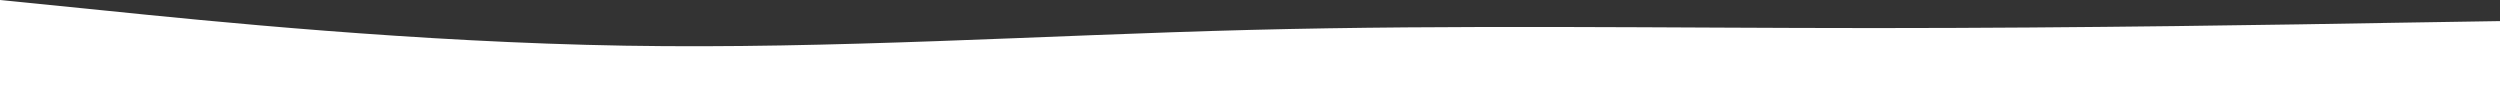 <?xml version="1.0" encoding="UTF-8"?> <svg xmlns="http://www.w3.org/2000/svg" width="1920" height="73" viewBox="0 0 1920 73" fill="none"><rect x="0" y="0" width="1920" height="73" fill="#333333" stroke="none"/> <path fill-rule="evenodd" clip-rule="evenodd" d="M0 0L80 8.033C160 16.207 320 32.413 480 35.091C640 37.768 800 27.058 960 22.971C1120 18.884 1280 21.562 1440 21.562C1600 21.562 1760 18.884 1840 17.475L1920 16.207V73H1840C1760 73 1600 73 1440 73C1280 73 1120 73 960 73C800 73 640 73 480 73C320 73 160 73 80 73H0V0Z" fill="white"></path> </svg> 